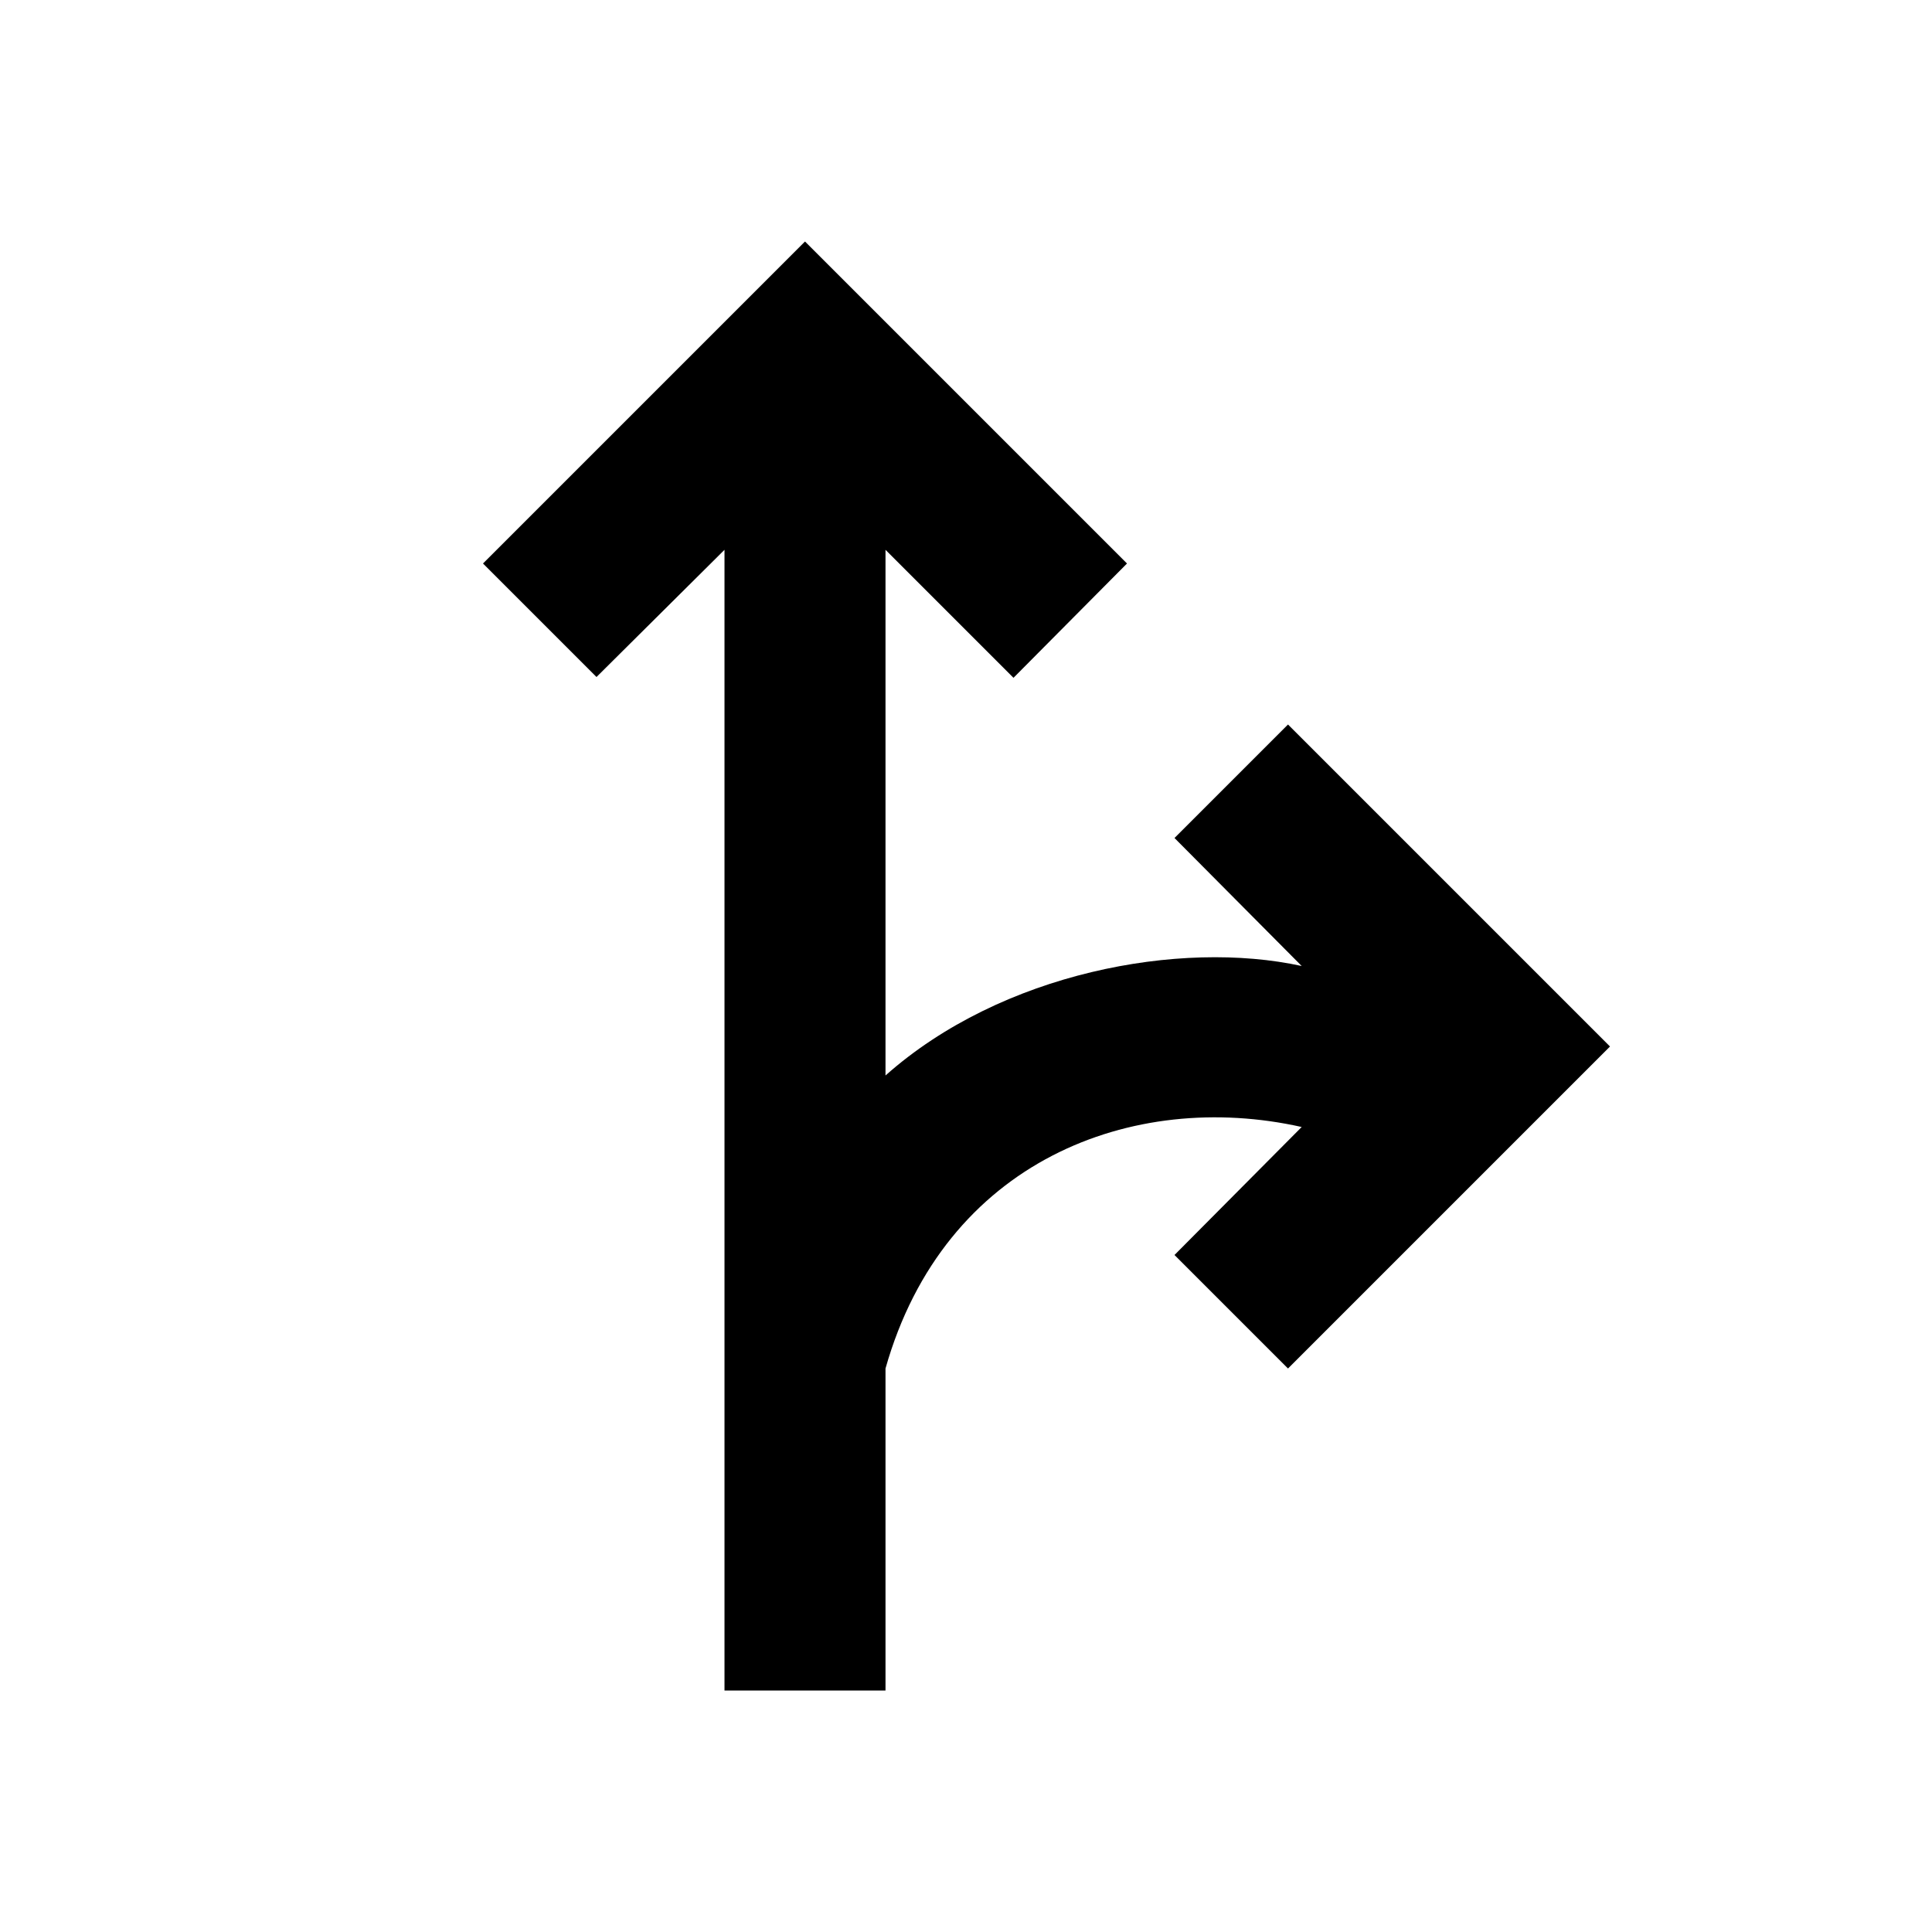 <svg xmlns="http://www.w3.org/2000/svg" width="24" height="24" viewBox="0 0 24 24"><path d="M14.59 15.59L16 17l4-4l-4-4l-1.41 1.41L16.17 12c-1.51-.33-3.73.08-5.17 1.36V6.83l1.59 1.59L14 7l-4-4l-4 4l1.41 1.41L9 6.83V21h2v-4c.73-2.58 3.07-3.47 5.17-3l-1.58 1.59z"/></svg>